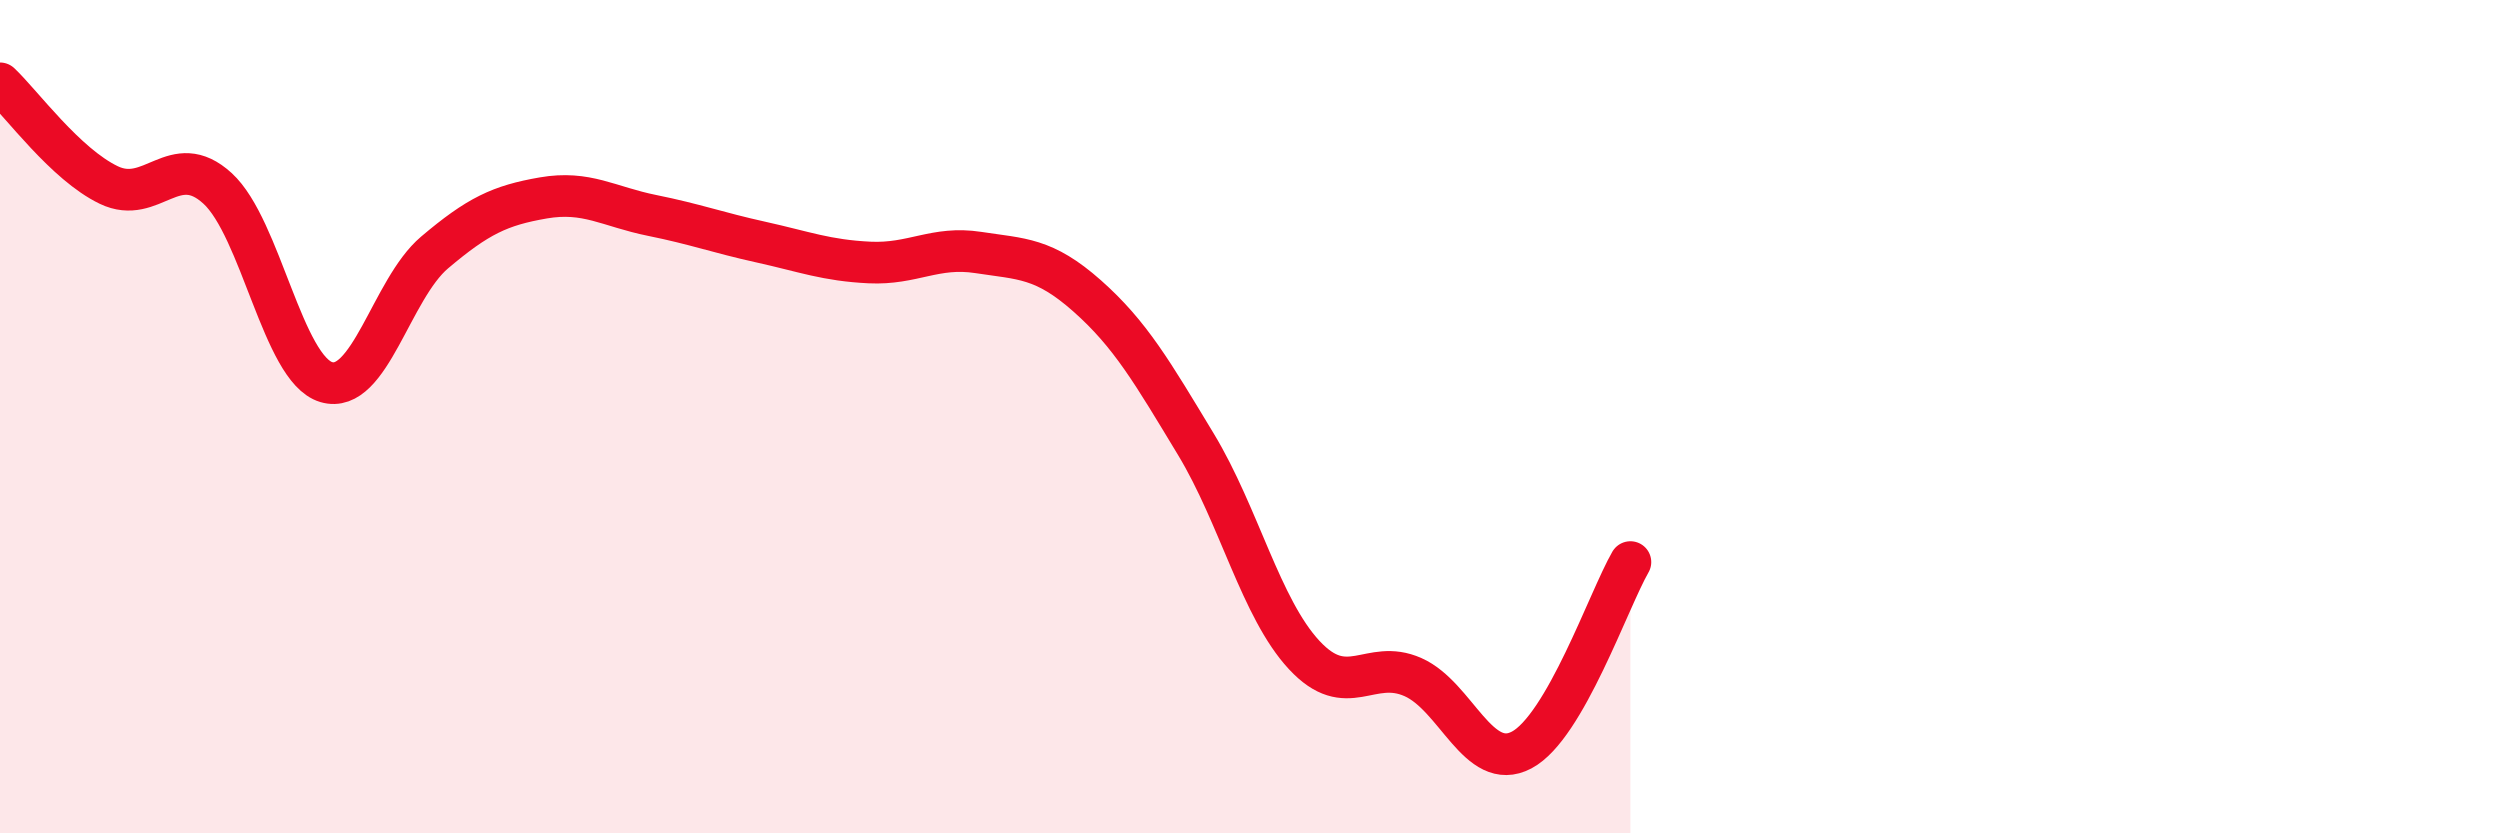 
    <svg width="60" height="20" viewBox="0 0 60 20" xmlns="http://www.w3.org/2000/svg">
      <path
        d="M 0,2 C 0.52,2.49 1.57,3.94 2.61,4.44 C 3.65,4.94 4.18,3.57 5.22,4.52 C 6.26,5.47 6.79,8.86 7.83,9.17 C 8.87,9.48 9.39,6.94 10.43,6.06 C 11.47,5.18 12,4.93 13.04,4.75 C 14.08,4.57 14.61,4.96 15.65,5.17 C 16.69,5.38 17.22,5.58 18.26,5.81 C 19.3,6.04 19.83,6.25 20.87,6.3 C 21.91,6.35 22.44,5.9 23.48,6.06 C 24.52,6.22 25.05,6.18 26.09,7.1 C 27.13,8.02 27.66,8.94 28.7,10.66 C 29.74,12.38 30.26,14.6 31.3,15.72 C 32.34,16.84 32.87,15.79 33.91,16.25 C 34.95,16.71 35.48,18.55 36.52,18 C 37.56,17.45 38.61,14.39 39.13,13.49L39.13 20L0 20Z"
        fill="#EB0A25"
        opacity="0.1"
        stroke-linecap="round"
        stroke-linejoin="round"
      />
      <path
        d="M 0,2 C 0.52,2.49 1.57,3.94 2.61,4.44 C 3.65,4.94 4.18,3.57 5.22,4.52 C 6.26,5.47 6.79,8.86 7.83,9.17 C 8.87,9.48 9.39,6.94 10.43,6.06 C 11.47,5.18 12,4.93 13.04,4.75 C 14.08,4.57 14.61,4.96 15.65,5.17 C 16.69,5.38 17.22,5.58 18.26,5.81 C 19.3,6.04 19.83,6.25 20.87,6.3 C 21.91,6.35 22.44,5.9 23.48,6.06 C 24.52,6.22 25.05,6.18 26.09,7.1 C 27.13,8.02 27.66,8.94 28.7,10.66 C 29.74,12.38 30.26,14.6 31.3,15.72 C 32.34,16.84 32.87,15.79 33.91,16.25 C 34.95,16.71 35.48,18.55 36.52,18 C 37.56,17.45 38.61,14.39 39.13,13.49"
        stroke="#EB0A25"
        stroke-width="1"
        fill="none"
        stroke-linecap="round"
        stroke-linejoin="round"
      />
    </svg>
  